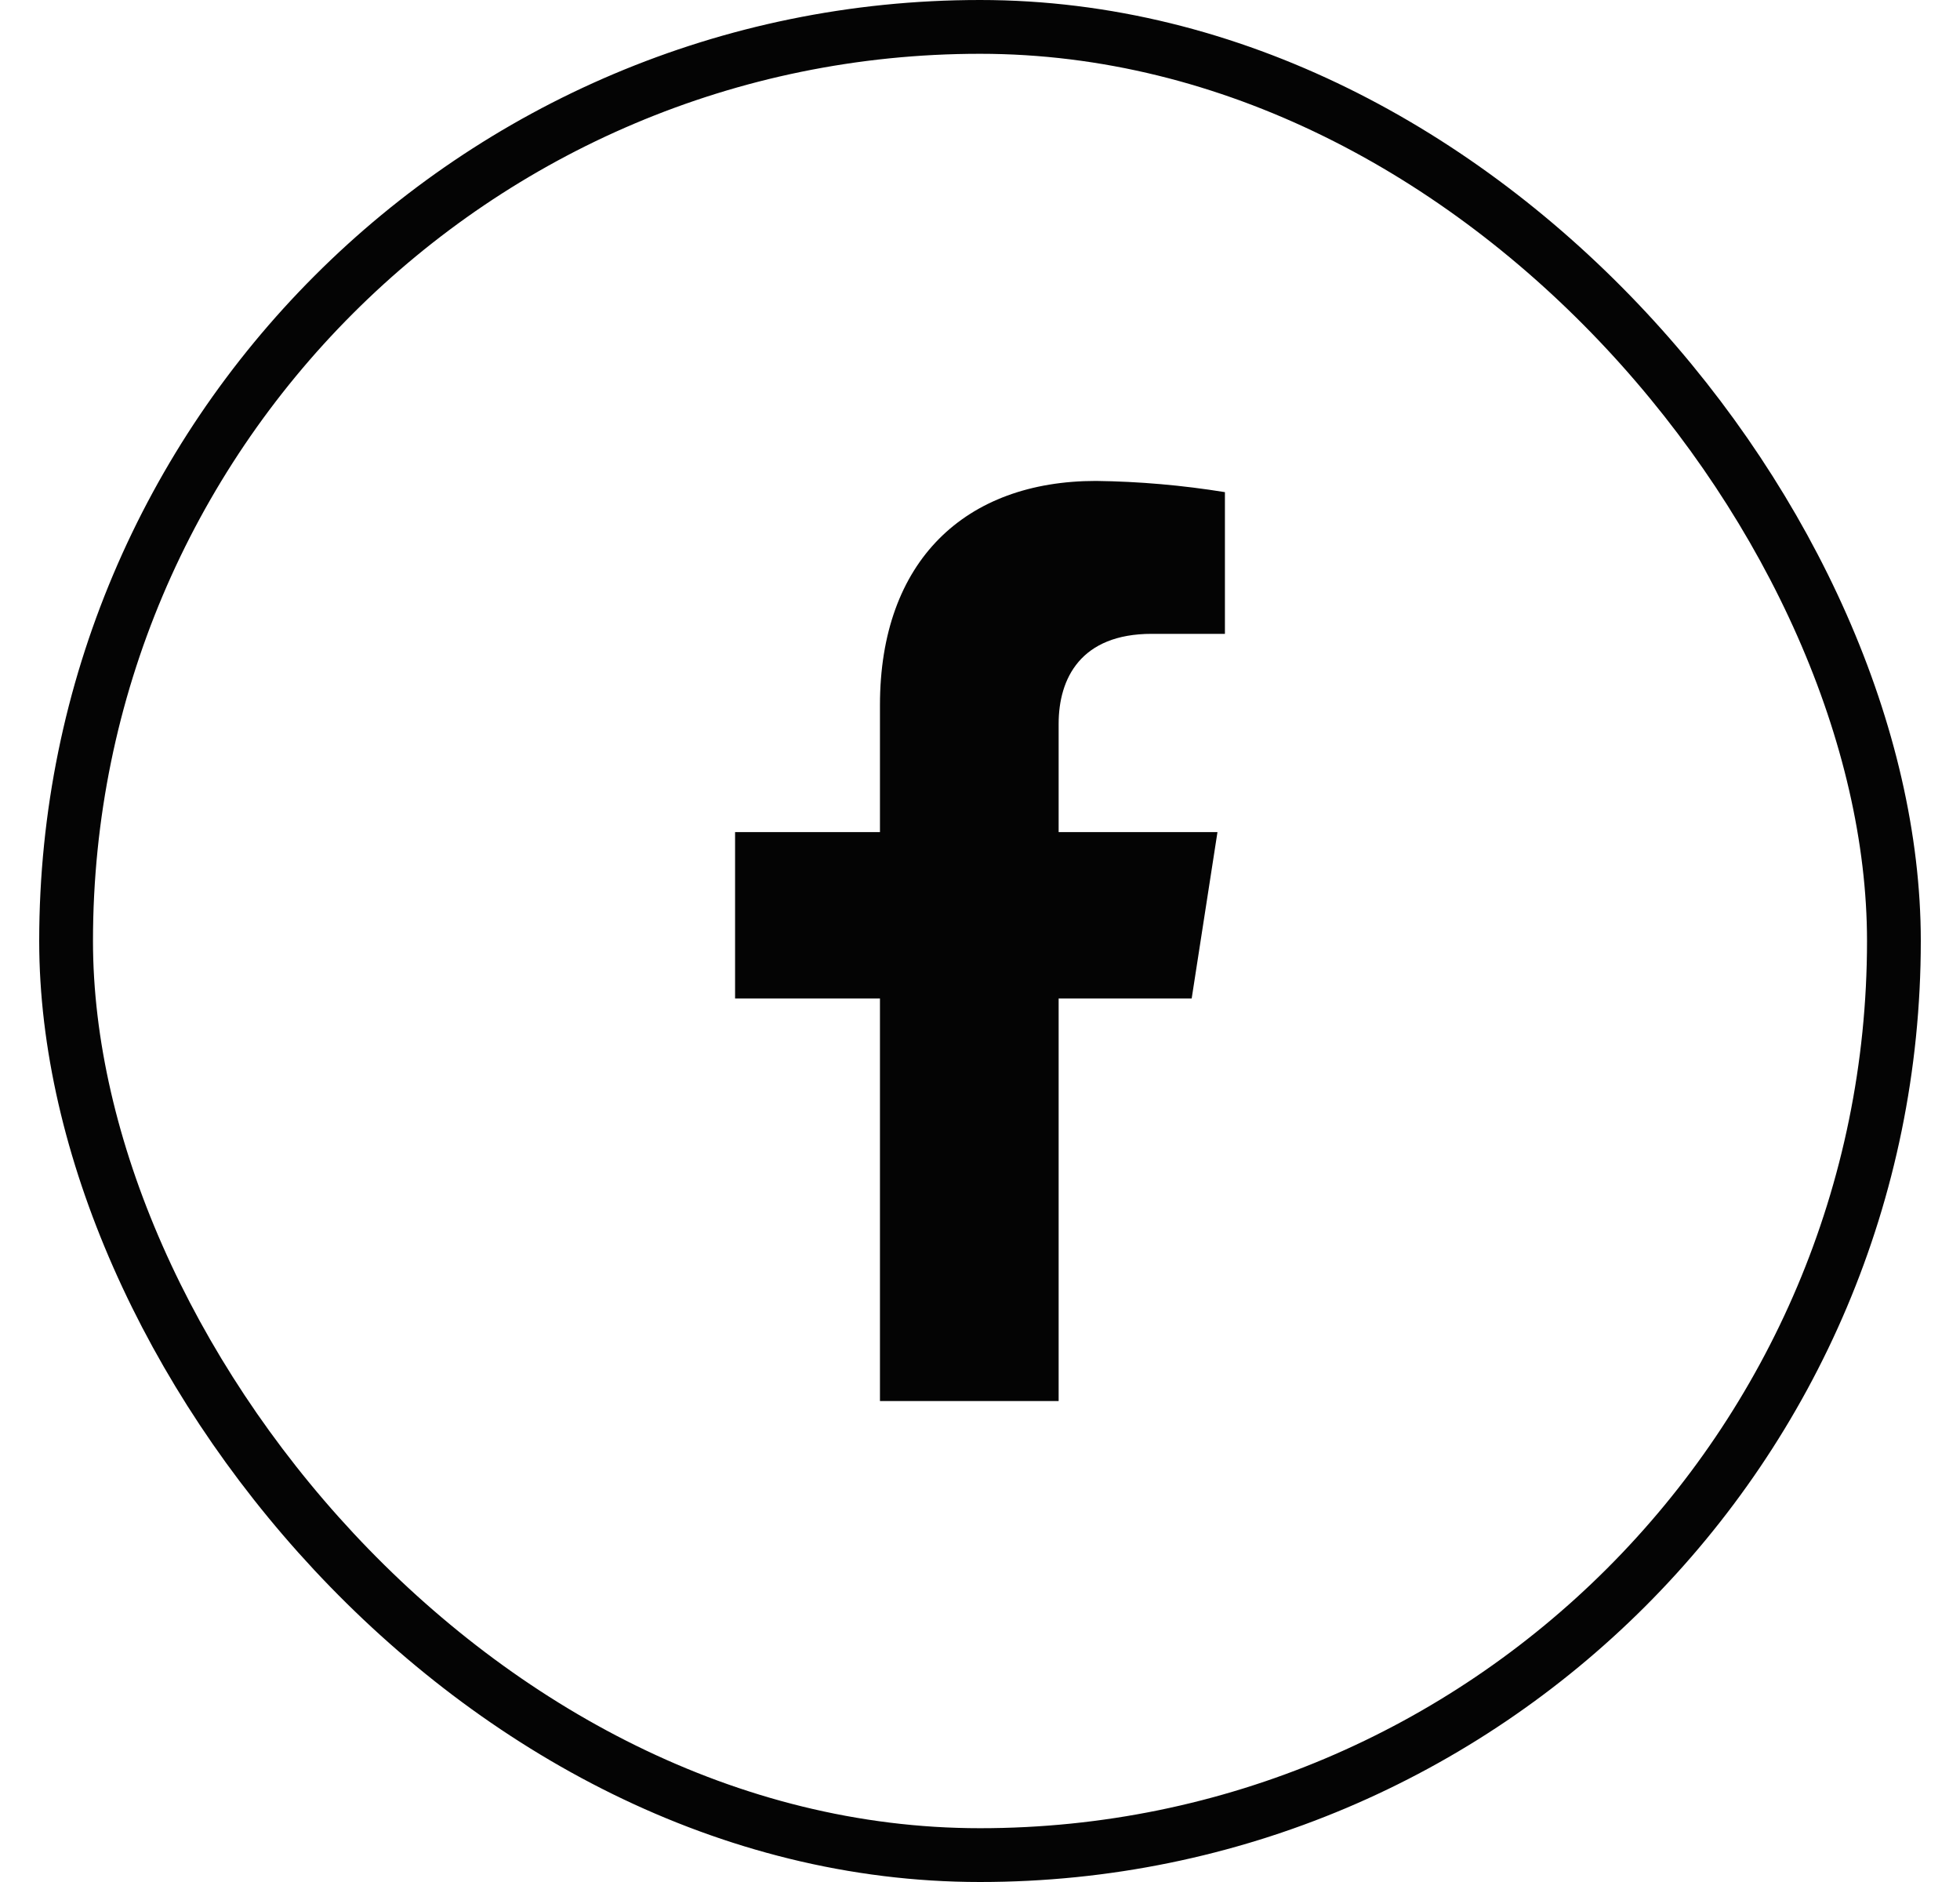 <svg width="25" height="24" viewBox="0 0 25 24" fill="none" xmlns="http://www.w3.org/2000/svg">
<rect x="0.843" y="0.343" width="23.314" height="23.314" rx="11.657" stroke="#040404" stroke-width="0.686"/>
<path d="M15.2 12.733L15.529 10.611H13.503V9.231C13.503 8.65 13.786 8.083 14.69 8.083H15.624V6.276C15.08 6.188 14.531 6.14 13.98 6.133C12.313 6.133 11.224 7.151 11.224 8.992V10.611H9.376V12.733H11.224V17.867H13.503V12.733H15.2Z" fill="#040404"/>
</svg>
